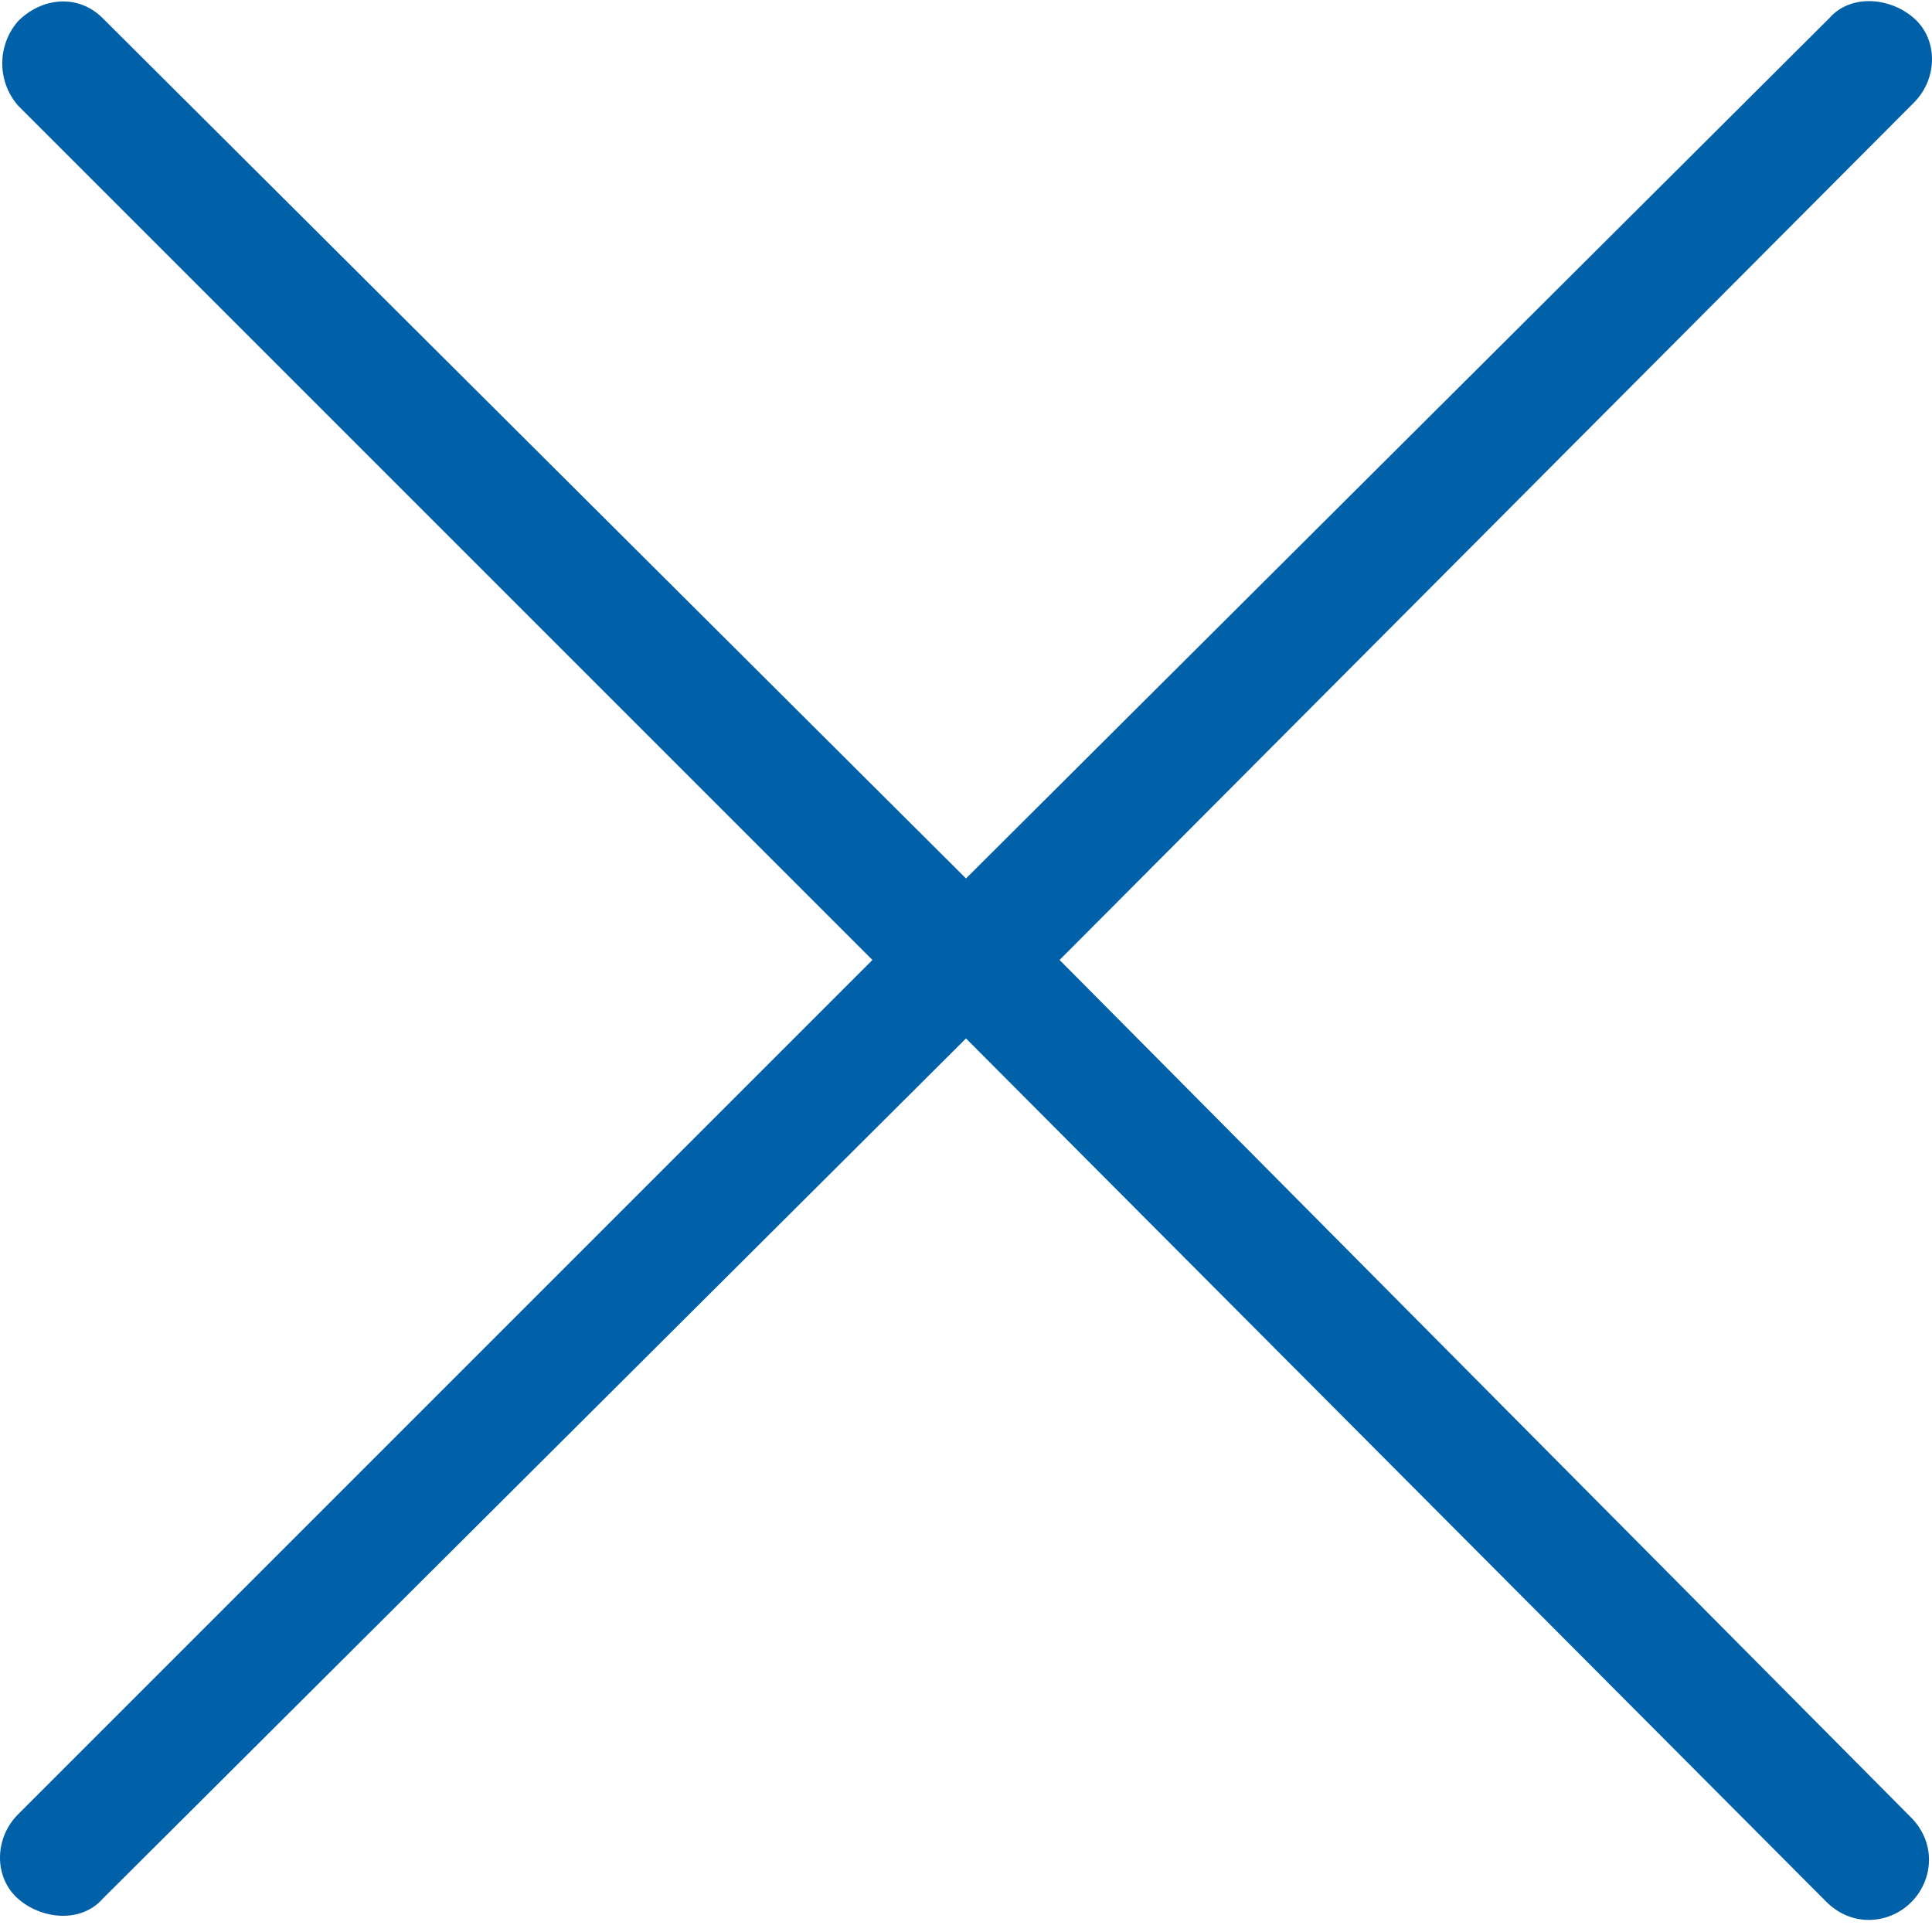 <?xml version="1.0" encoding="utf-8"?>
<!-- Generator: Adobe Illustrator 24.0.3, SVG Export Plug-In . SVG Version: 6.00 Build 0)  -->
<svg version="1.1" id="Camada_1" xmlns="http://www.w3.org/2000/svg" xmlns:xlink="http://www.w3.org/1999/xlink" x="0px" y="0px"
	 viewBox="0 0 64 64" style="enable-background:new 0 0 64 64;" xml:space="preserve">
<style type="text/css">
	.st0{fill:#0061A8;}
</style>
<path class="st0" d="M28.9,31.8L0.6,60.1c-0.8,0.8-0.8,2.1,0,2.8s2.1,0.8,2.8,0L32,34.4L60.5,63c0.4,0.4,0.9,0.6,1.4,0.6
	c1.1,0,2-0.9,2-2c0-0.5-0.2-1-0.6-1.4L35.1,31.8L63.4,3.4c0.8-0.8,0.8-2.1,0-2.8s-2.1-0.8-2.8,0L32,29.1L3.4,0.6
	C2.6-0.2,1.4-0.1,0.6,0.7c-0.7,0.8-0.7,2,0,2.8L28.9,31.8z"/>
</svg>
